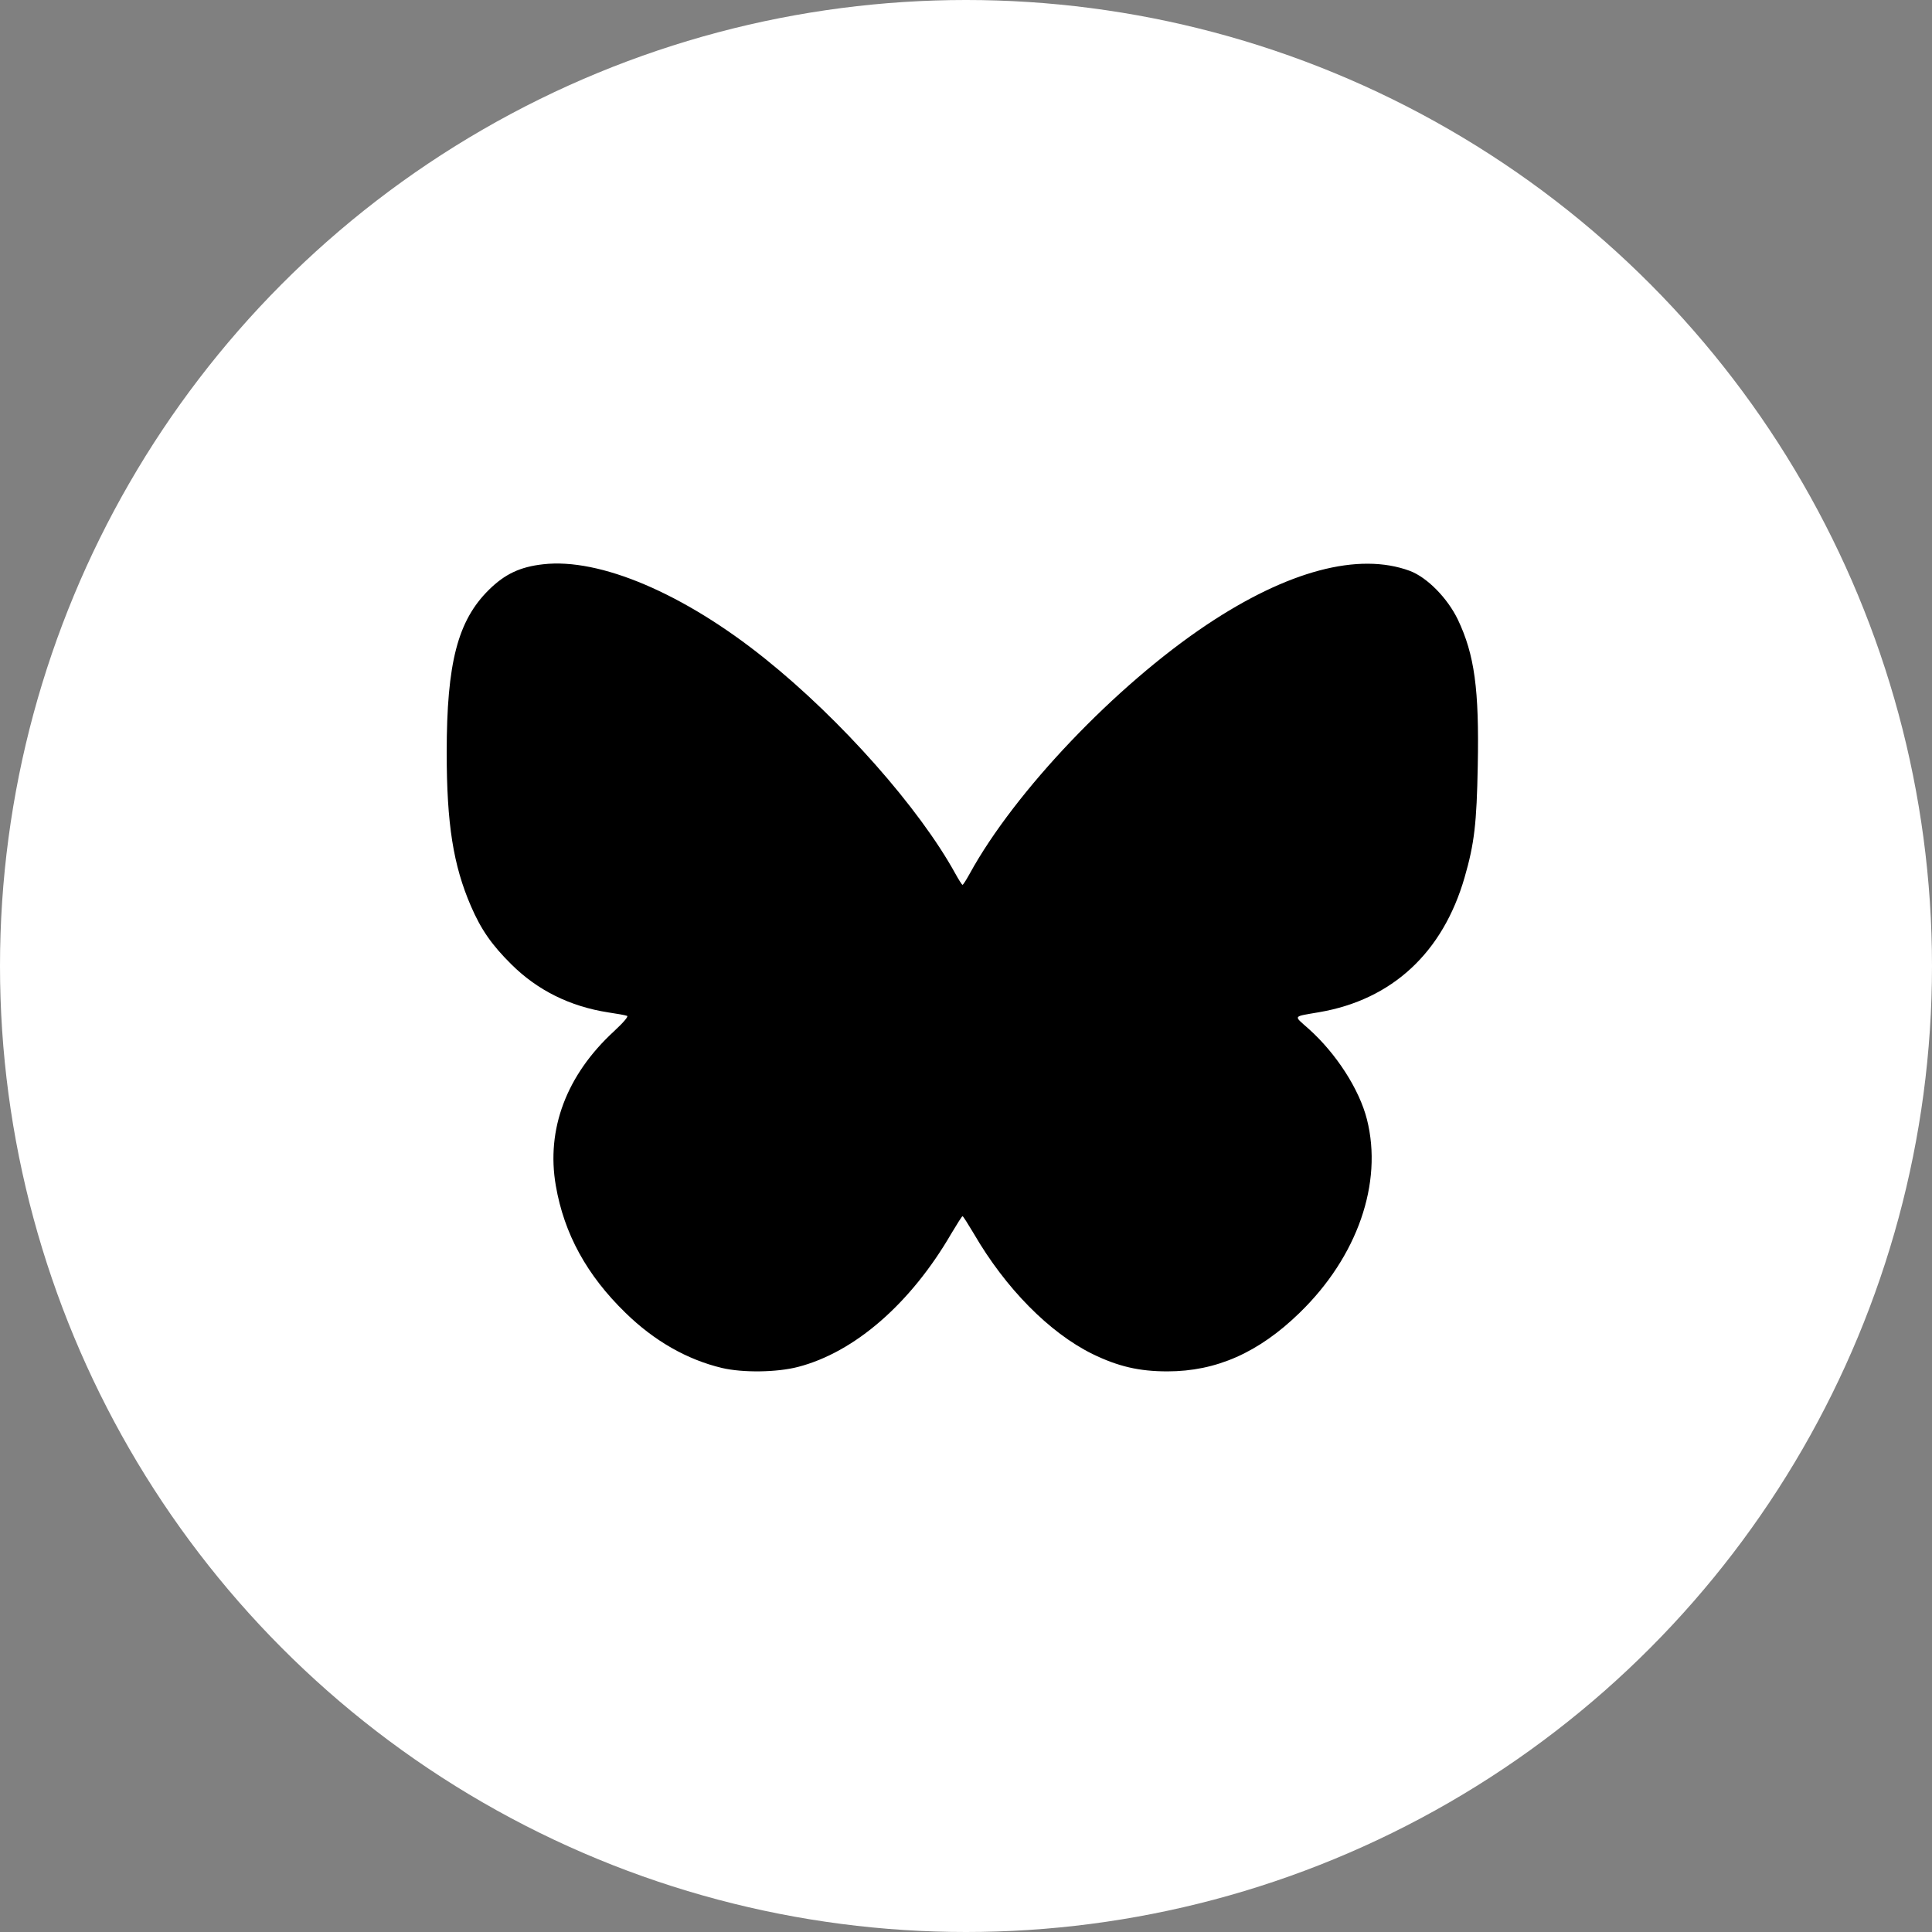 <?xml version="1.0" encoding="UTF-8"?>
<svg xmlns="http://www.w3.org/2000/svg" width="224" height="224" viewBox="0 0 224 224" fill="none">
  <rect x="0" y="0" width="224" height="224" fill="#808080" stroke="none"/>
  <g clip-path="url(#clip0_702_8)">
    <circle cx="112" cy="112" r="112" fill="white"></circle>
    <path d="M62.965 65.425C60.306 65.721 58.535 66.558 56.689 68.379C53.071 71.947 51.791 76.844 51.791 87.256C51.791 95.526 52.554 100.324 54.597 105.05C55.778 107.782 57.01 109.553 59.298 111.818C62.325 114.821 66.092 116.691 70.521 117.38C71.53 117.528 72.49 117.7 72.687 117.775C72.909 117.823 72.343 118.488 71.186 119.571C65.672 124.641 63.31 130.941 64.442 137.464C65.403 143.051 68.036 147.851 72.515 152.206C75.862 155.48 79.677 157.646 83.713 158.606C86.125 159.172 90.062 159.123 92.525 158.483C99.096 156.784 105.593 151.124 110.295 143.026C110.96 141.918 111.526 141.008 111.599 141.008C111.672 141.008 112.238 141.918 112.903 143.026C116.571 149.351 121.665 154.52 126.661 156.982C129.64 158.434 132.076 159 135.35 159C141.011 159 145.933 156.834 150.683 152.206C157.378 145.709 160.356 137.168 158.486 129.784C157.6 126.29 154.917 122.13 151.718 119.275C149.946 117.7 149.823 117.897 152.949 117.356C161.415 115.904 167.297 110.44 169.808 101.728C170.941 97.815 171.211 95.476 171.335 88.757C171.507 79.92 170.965 75.909 169.021 71.824C167.816 69.338 165.477 66.951 163.459 66.188C157.527 63.998 149.307 66.163 139.904 72.44C129.369 79.479 117.677 91.736 112.436 101.285C112.042 101.998 111.673 102.589 111.599 102.589C111.524 102.589 111.156 101.998 110.762 101.285C106.578 93.68 97.52 83.44 88.709 76.377C79.307 68.821 69.536 64.662 62.965 65.425Z" fill="black"></path>
  </g>
  <defs>
    <clipPath id="clip0_702_8">
      <rect width="224" height="224" fill="white"></rect>
    </clipPath>
  </defs>
</svg>
